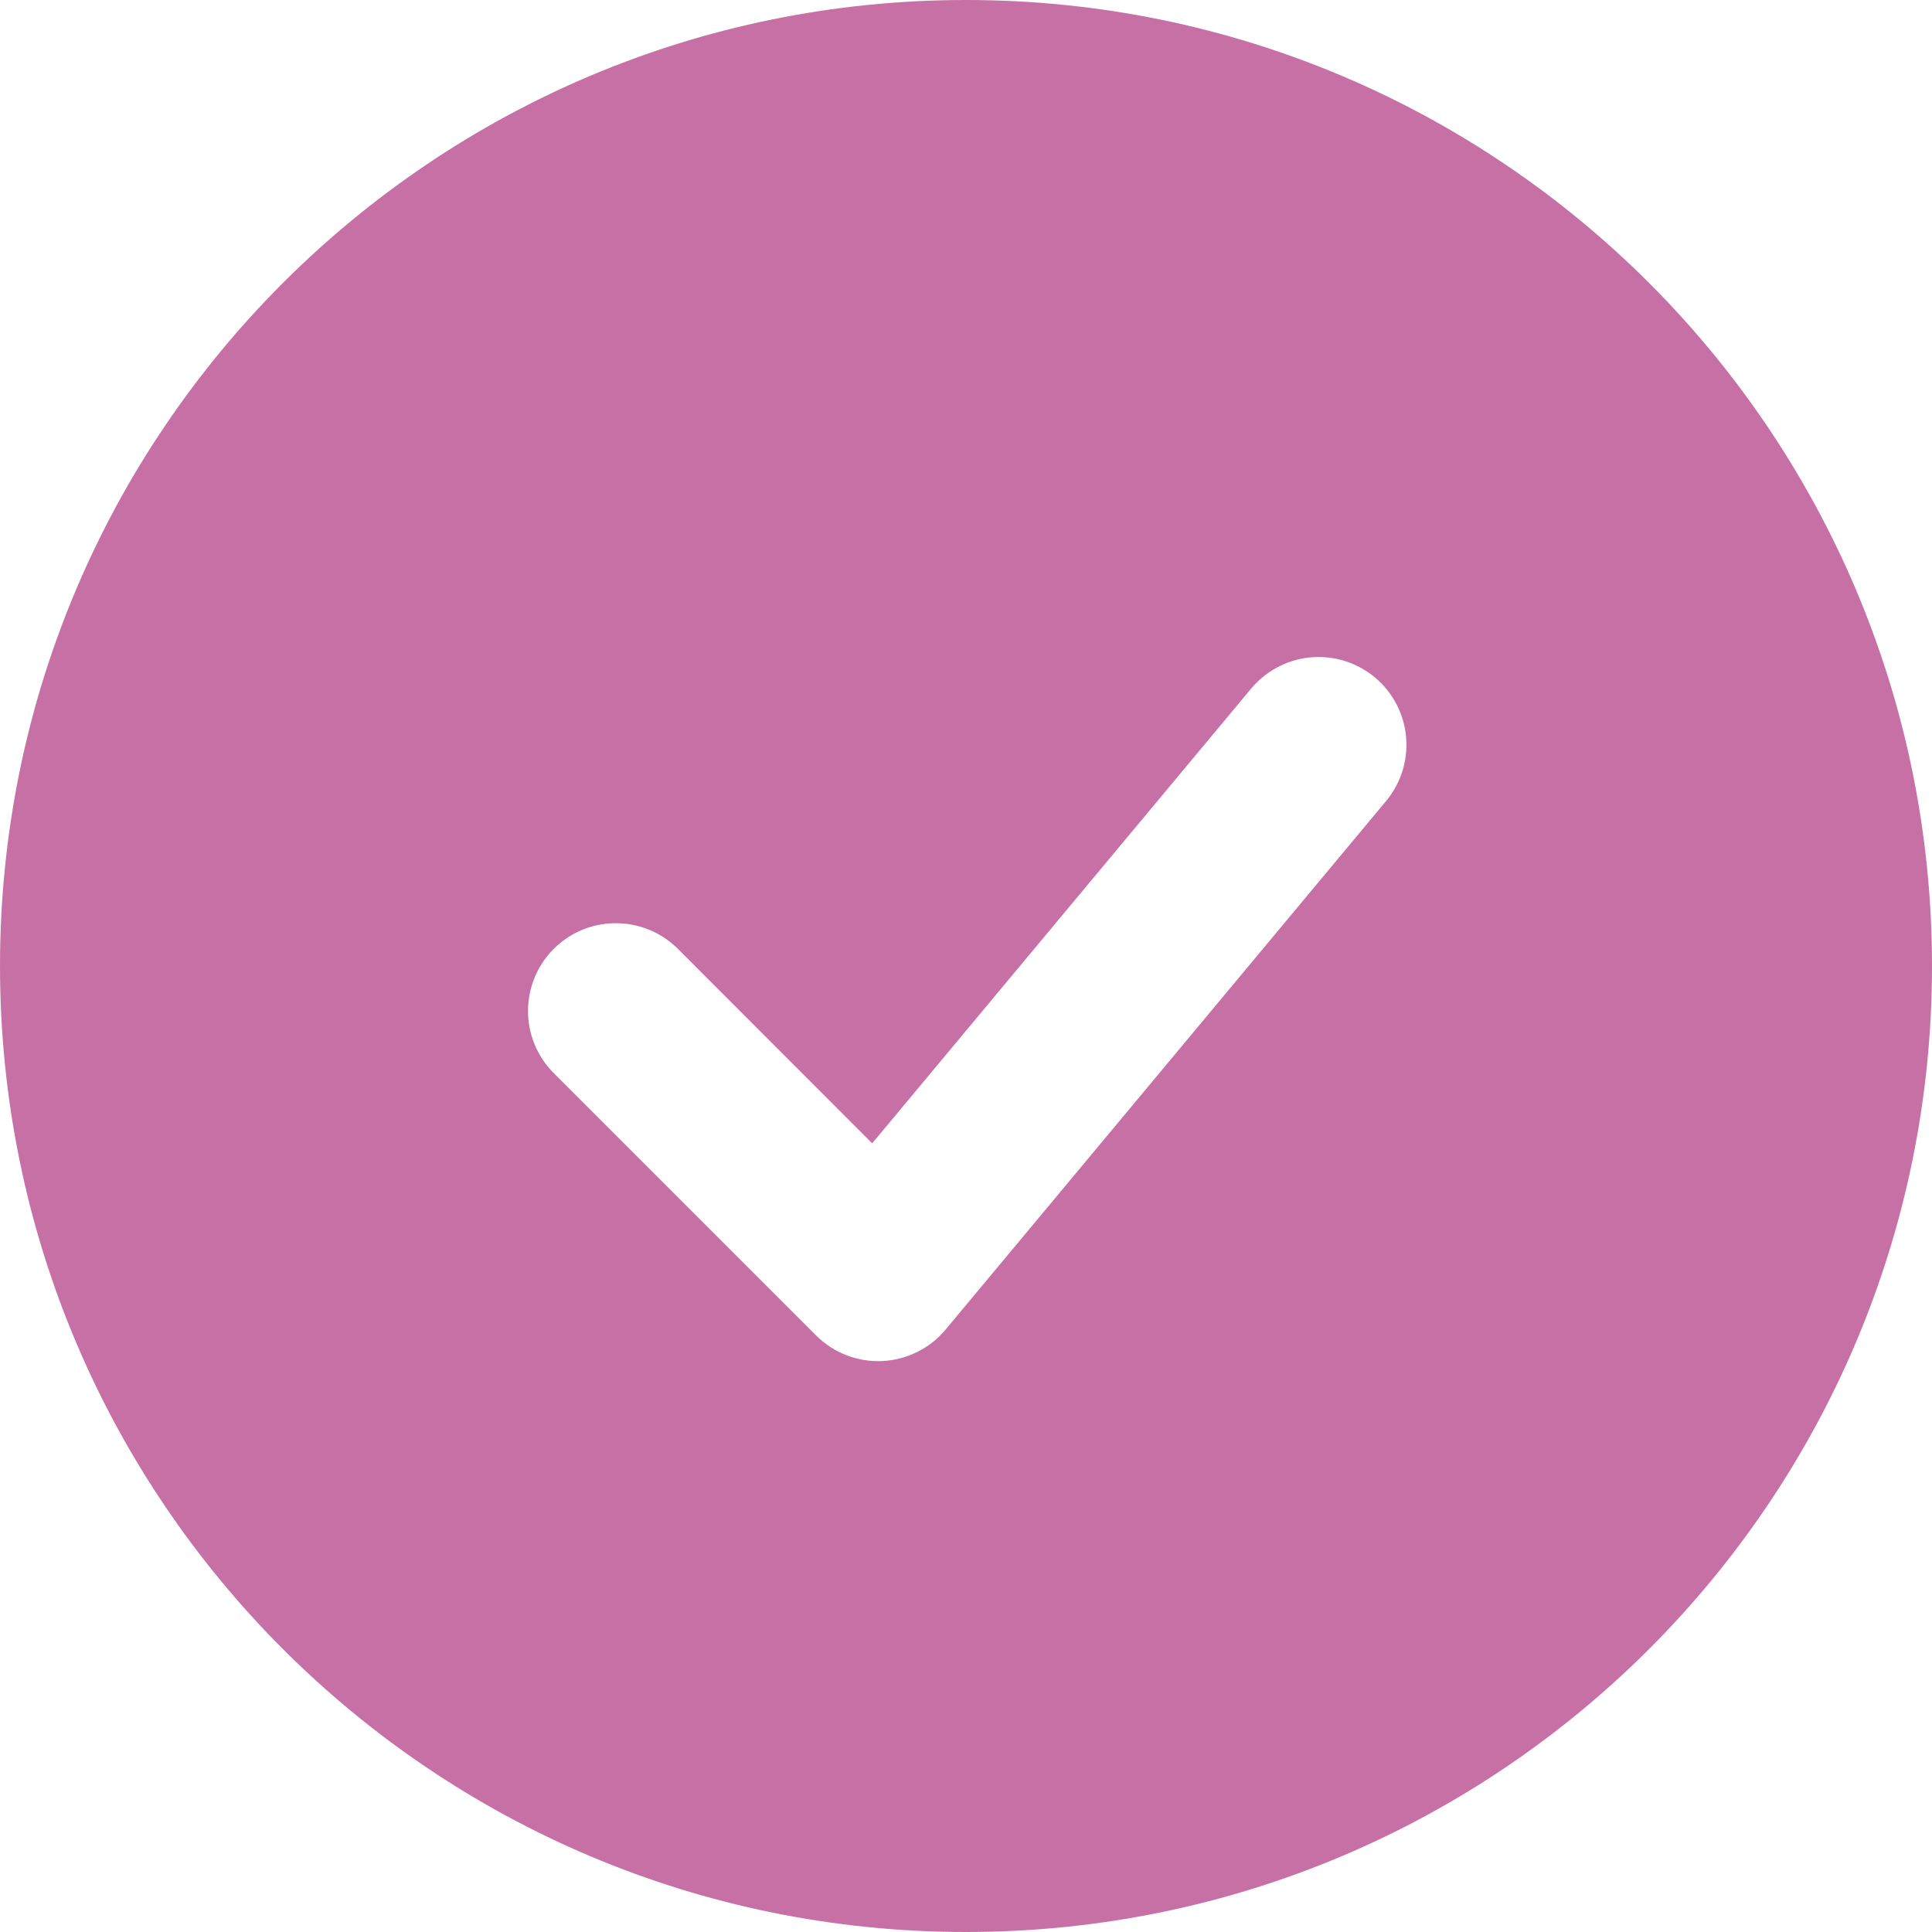<svg xmlns="http://www.w3.org/2000/svg" width="27" height="27" viewBox="0 0 27 27" fill="none"><path fill-rule="evenodd" clip-rule="evenodd" d="M13.5 0C6.044 0 0 6.044 0 13.5C0 20.956 6.044 27 13.5 27C20.956 27 27 20.956 27 13.5C27 6.044 20.956 0 13.5 0ZM19.352 11.217C19.459 11.094 19.541 10.951 19.593 10.795C19.644 10.64 19.664 10.476 19.651 10.313C19.639 10.15 19.593 9.991 19.518 9.845C19.443 9.7 19.339 9.571 19.214 9.466C19.088 9.362 18.942 9.283 18.786 9.235C18.63 9.188 18.465 9.172 18.302 9.188C18.139 9.205 17.982 9.254 17.838 9.333C17.695 9.412 17.568 9.518 17.466 9.646L12.189 15.978L9.459 13.246C9.227 13.022 8.917 12.899 8.595 12.902C8.274 12.904 7.966 13.033 7.738 13.261C7.511 13.489 7.382 13.796 7.379 14.118C7.376 14.44 7.5 14.75 7.723 14.981L11.405 18.663C11.526 18.784 11.67 18.878 11.829 18.939C11.988 19.001 12.158 19.029 12.328 19.021C12.499 19.013 12.665 18.97 12.818 18.894C12.971 18.819 13.106 18.712 13.215 18.581L19.352 11.217Z" fill="#C770A6"></path></svg>